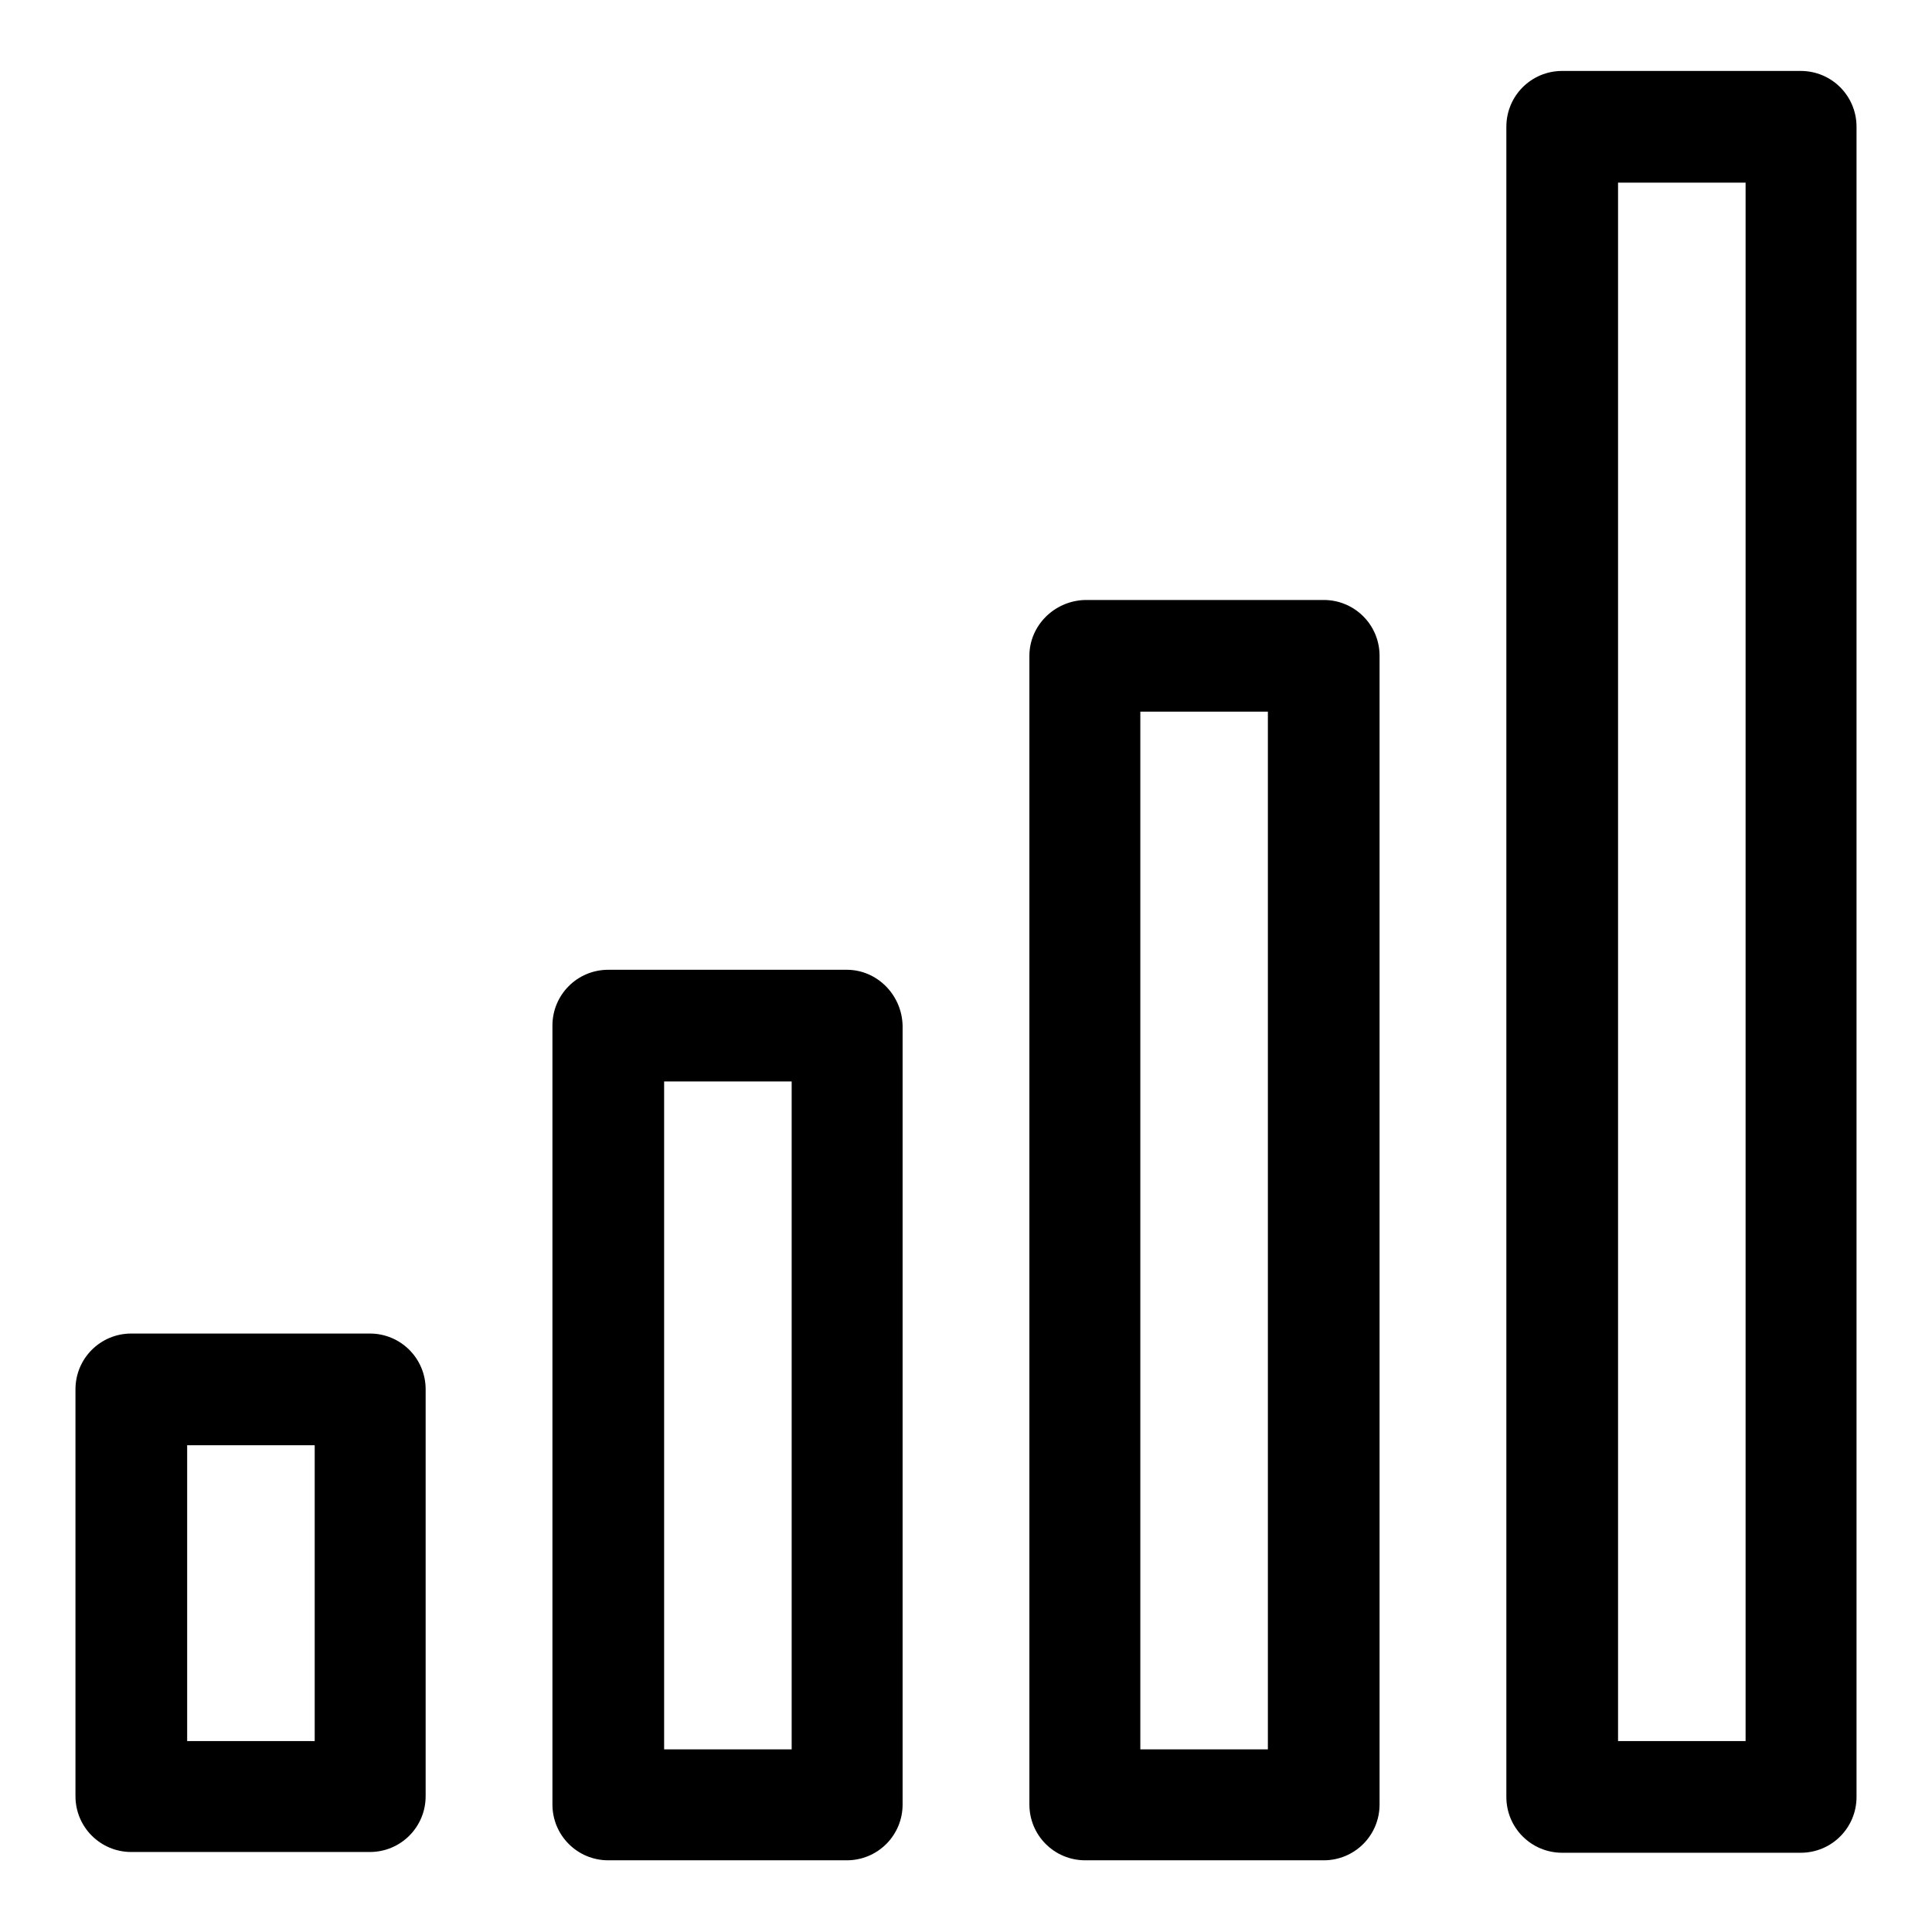 <?xml version="1.0" encoding="utf-8"?>
<!-- Svg Vector Icons : http://www.onlinewebfonts.com/icon -->
<!DOCTYPE svg PUBLIC "-//W3C//DTD SVG 1.1//EN" "http://www.w3.org/Graphics/SVG/1.1/DTD/svg11.dtd">
<svg version="1.1" xmlns="http://www.w3.org/2000/svg" xmlns:xlink="http://www.w3.org/1999/xlink" x="0px" y="0px" viewBox="0 0 256 256" enable-background="new 0 0 256 256" xml:space="preserve">
<g><g><path fill="#000000" d="M17.4,245.4H49c4.1,0,7.4-3.3,7.4-7.4v-53.9c0-4.1-3.3-7.4-7.4-7.4H17.4c-4.1,0-7.4,3.3-7.4,7.4v53.9C10,242.1,13.3,245.4,17.4,245.4z M24.8,191.5h16.9v39.2H24.8V191.5z"/><path fill="#000000" d="M199.6,16.8v221.3c0,4.1,3.3,7.4,7.4,7.4h31.6c4.1,0,7.4-3.3,7.4-7.4V16.8c0-4.1-3.3-7.4-7.4-7.4H207C202.9,9.4,199.6,12.7,199.6,16.8z M214.4,24.2h16.9v206.5h-16.9V24.2z"/><path fill="#000000" d="M112.2,128.5H80.6c-4.1,0-7.4,3.3-7.4,7.4v103.2c0,4.1,3.3,7.4,7.4,7.4h31.6c4.1,0,7.4-3.3,7.4-7.4V135.9C119.5,131.8,116.2,128.5,112.2,128.5z M104.8,231.8H88v-88.5h16.9V231.8z"/><path fill="#000000" d="M136.4,86.9v152.2c0,4.1,3.3,7.4,7.4,7.4h31.6c4.1,0,7.4-3.3,7.4-7.4V86.9c0-4.1-3.3-7.4-7.4-7.4h-31.6C139.7,79.6,136.4,82.9,136.4,86.9z M151.2,94.3H168v137.5h-16.9V94.3z"/></g></g>
</svg>